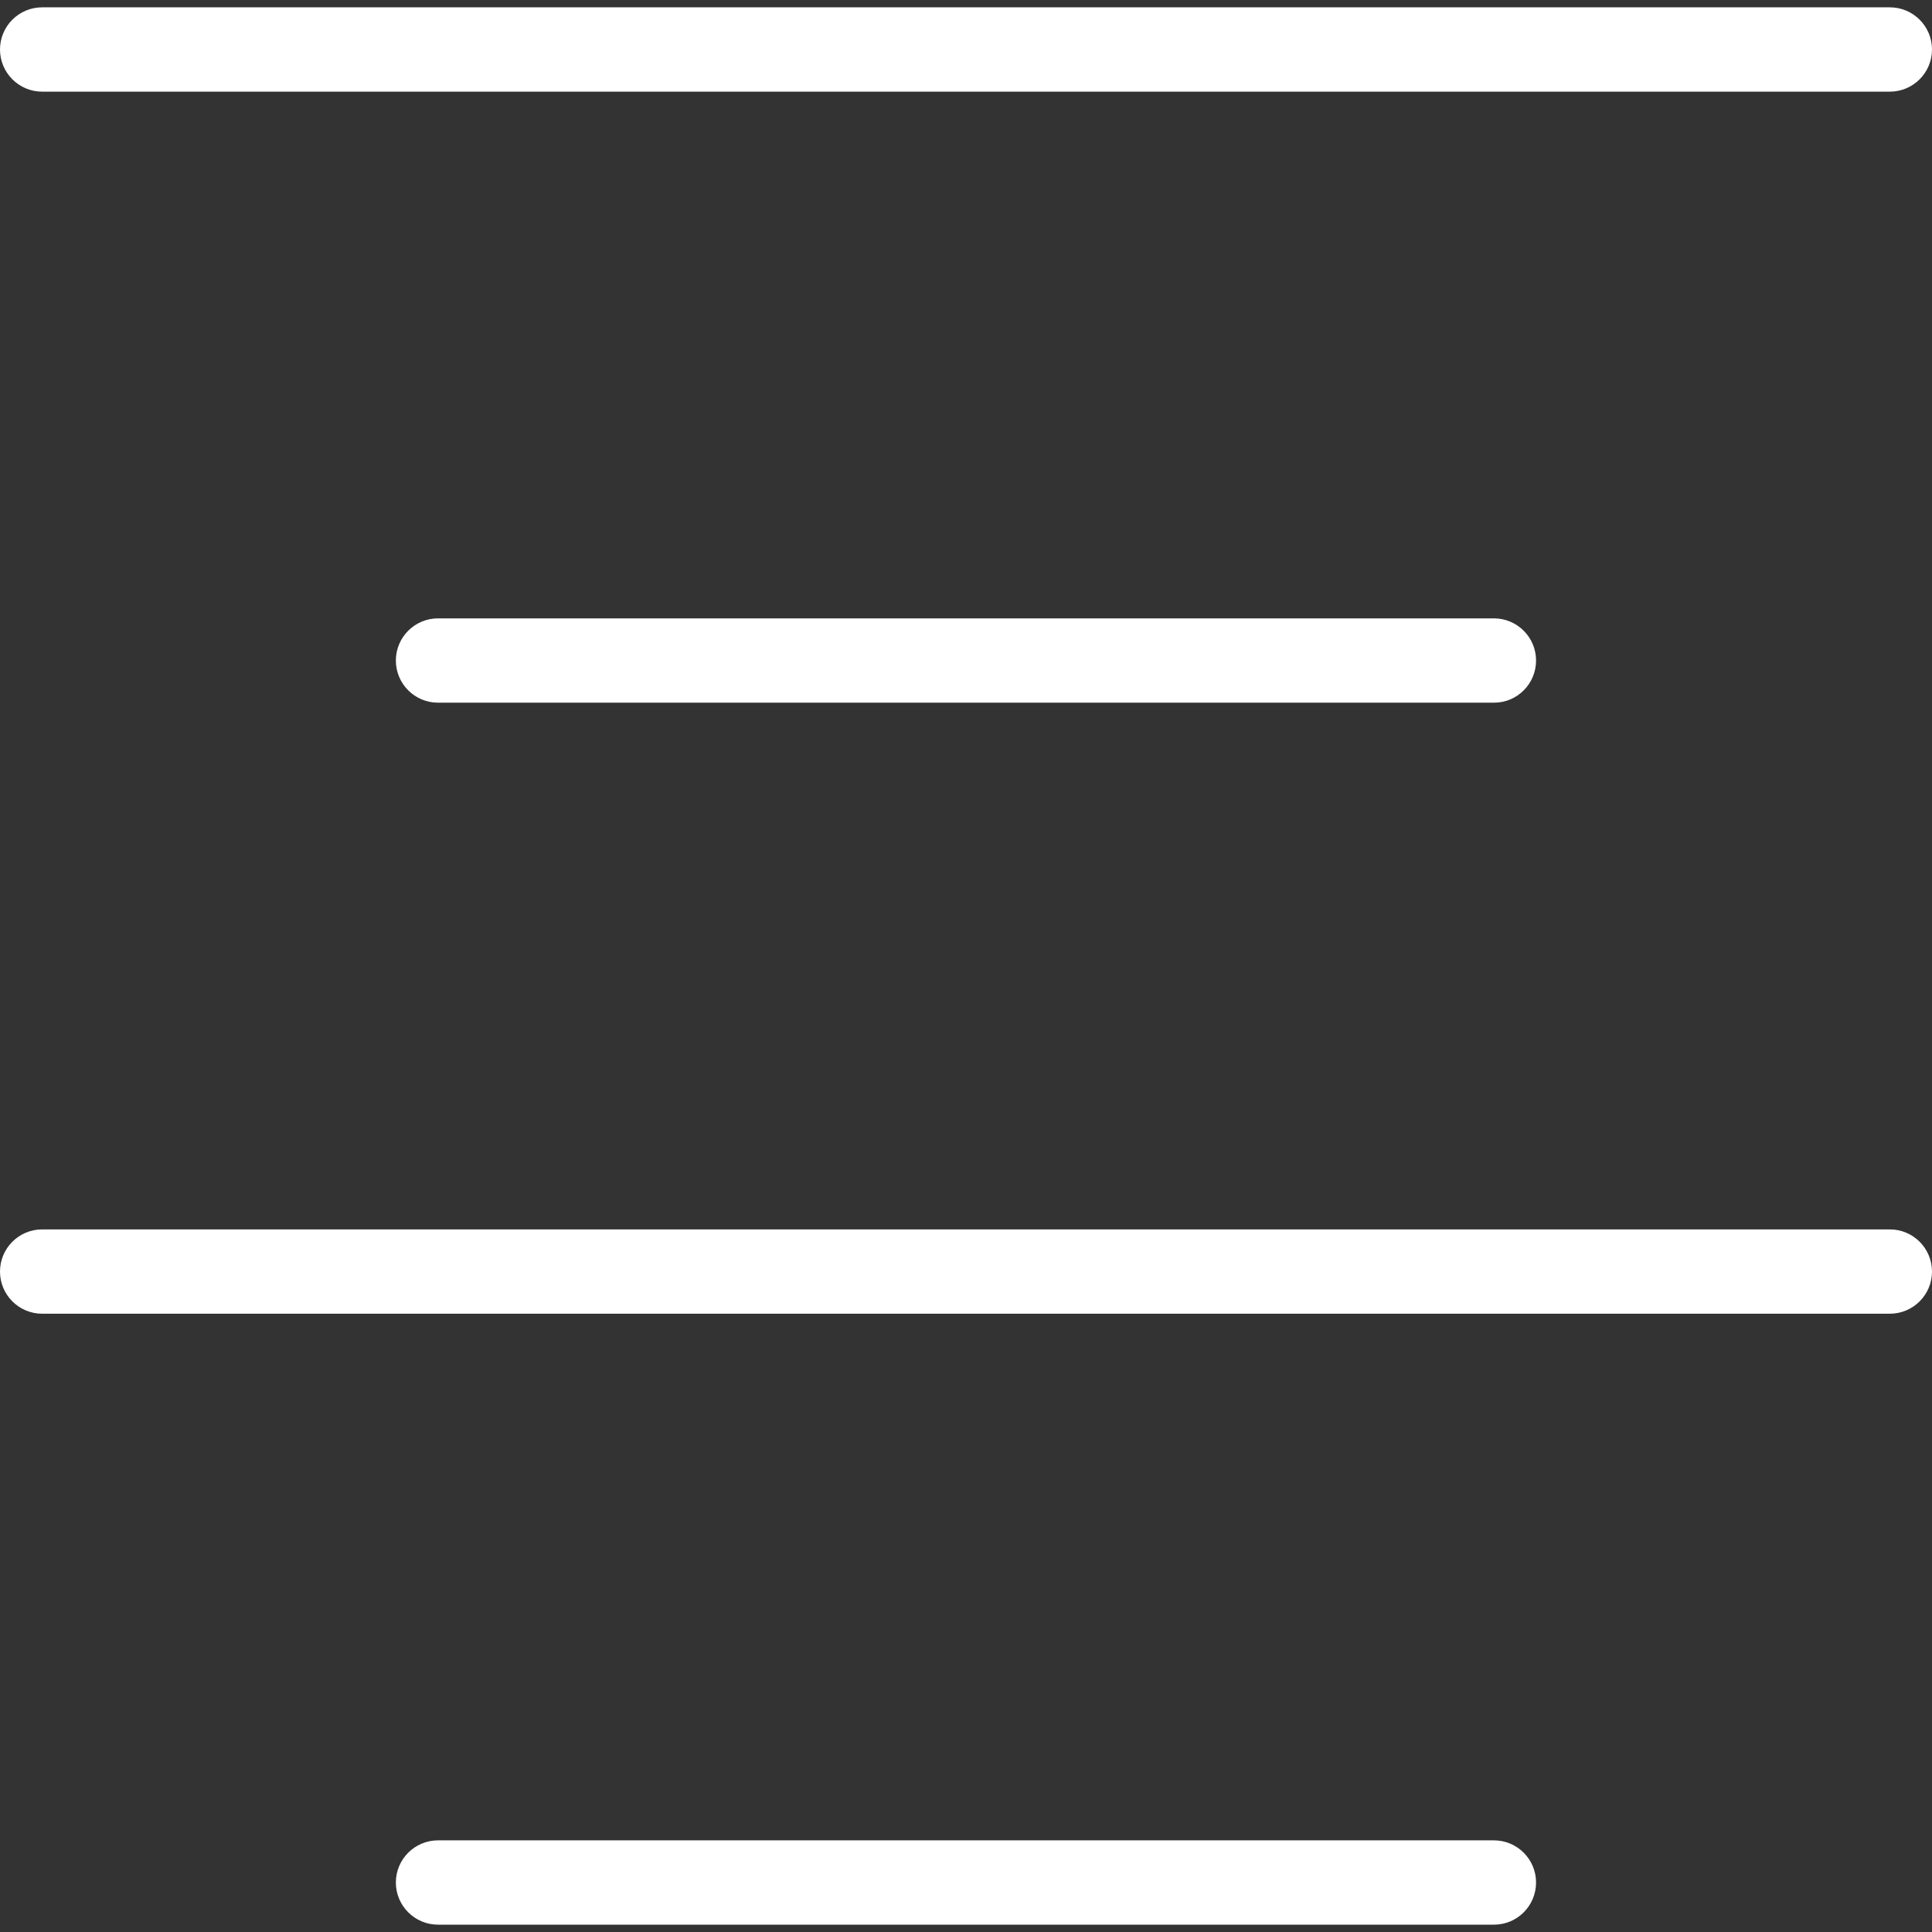 <?xml version="1.0"?>
<svg xmlns="http://www.w3.org/2000/svg" xmlns:xlink="http://www.w3.org/1999/xlink" version="1.1" id="Capa_1" x="0px" y="0px" viewBox="0 0 22.914 22.914" style="enable-background:new 0 0 22.914 22.914;" xml:space="preserve" width="512px" height="512px" class=""><rect x="0" y="0" width="22.914" height="22.914" fill="#333333" stroke="none"/><g><g>
	<path d="M17.719,22.827H5.195c-0.276,0-0.5-0.224-0.5-0.5s0.224-0.5,0.5-0.5h12.523c0.276,0,0.5,0.224,0.5,0.5   S17.995,22.827,17.719,22.827z" data-original="#000000" class="active-path" data-old_color="#000000" fill="#FFFFFF"/>
	<path d="M22.414,15.581H0.5c-0.276,0-0.5-0.224-0.5-0.5s0.224-0.5,0.5-0.5h21.914c0.276,0,0.5,0.224,0.5,0.5   S22.69,15.581,22.414,15.581z" data-original="#000000" class="active-path" data-old_color="#000000" fill="#FFFFFF"/>
	<path d="M17.719,8.334H5.195c-0.276,0-0.5-0.224-0.5-0.5s0.224-0.5,0.5-0.5h12.523c0.276,0,0.5,0.224,0.5,0.5   S17.995,8.334,17.719,8.334z" data-original="#000000" class="active-path" data-old_color="#000000" fill="#FFFFFF"/>
	<path d="M22.414,1.087H0.5c-0.276,0-0.5-0.224-0.5-0.5s0.224-0.5,0.5-0.5h21.914c0.276,0,0.5,0.224,0.5,0.5   S22.69,1.087,22.414,1.087z" data-original="#000000" class="active-path" data-old_color="#000000" fill="#FFFFFF"/>
</g></g> </svg>
